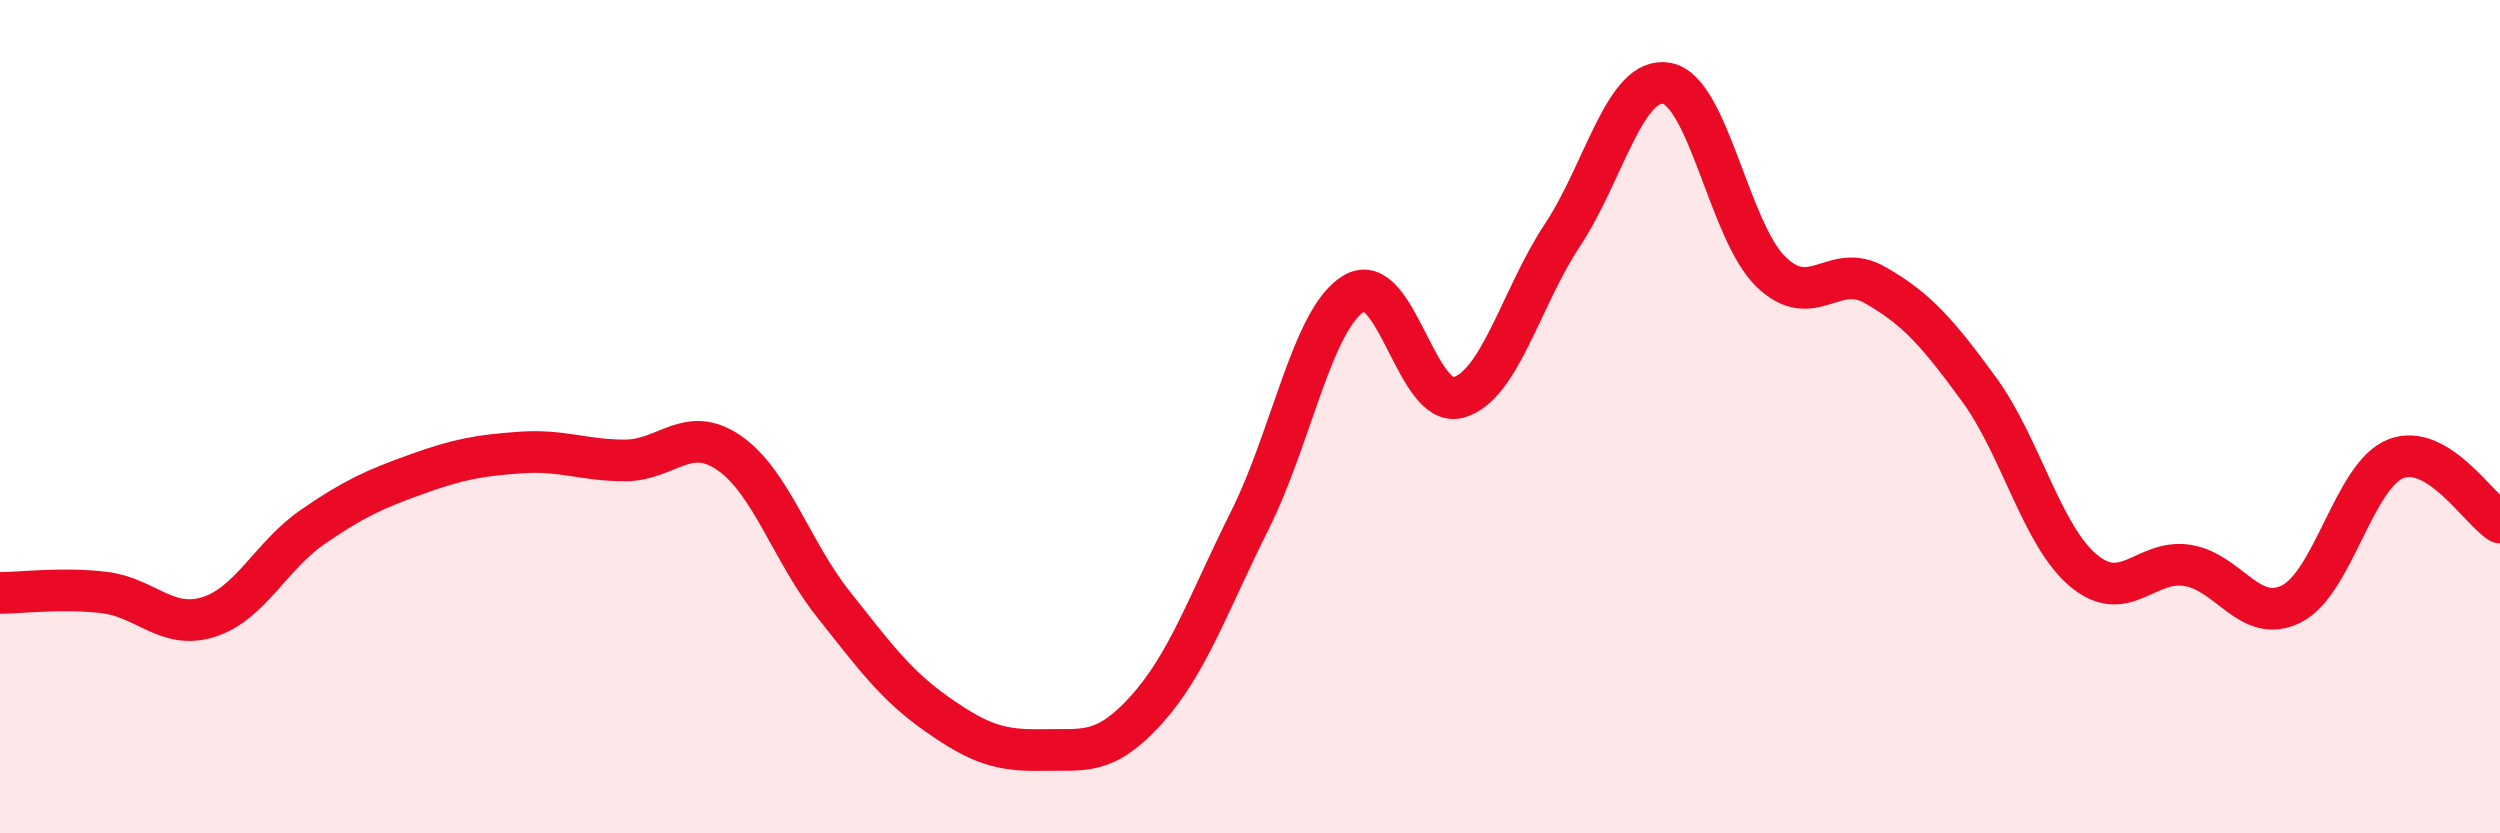 
    <svg width="60" height="20" viewBox="0 0 60 20" xmlns="http://www.w3.org/2000/svg">
      <path
        d="M 0,14.23 C 0.5,14.23 1.5,14.1 2.5,14.22 C 3.5,14.34 4,15.12 5,14.81 C 6,14.5 6.5,13.34 7.5,12.65 C 8.5,11.96 9,11.74 10,11.38 C 11,11.02 11.5,10.93 12.5,10.86 C 13.5,10.79 14,11.05 15,11.05 C 16,11.05 16.5,10.18 17.5,10.87 C 18.5,11.56 19,13.24 20,14.5 C 21,15.76 21.5,16.45 22.5,17.15 C 23.5,17.85 24,18.02 25,18 C 26,17.98 26.5,18.15 27.5,17.05 C 28.5,15.95 29,14.48 30,12.48 C 31,10.48 31.5,7.63 32.5,7.04 C 33.5,6.45 34,9.82 35,9.54 C 36,9.26 36.5,7.15 37.5,5.64 C 38.5,4.13 39,1.82 40,2 C 41,2.18 41.5,5.55 42.5,6.52 C 43.5,7.49 44,6.27 45,6.84 C 46,7.41 46.5,7.98 47.5,9.35 C 48.5,10.72 49,12.85 50,13.69 C 51,14.53 51.5,13.41 52.5,13.57 C 53.5,13.73 54,15 55,14.49 C 56,13.98 56.5,11.4 57.5,11.01 C 58.5,10.62 59.5,12.23 60,12.54L60 20L0 20Z"
        fill="#EB0A25"
        opacity="0.1"
        stroke-linecap="round"
        stroke-linejoin="round"
      />
      <path
        d="M 0,14.23 C 0.5,14.23 1.5,14.1 2.5,14.22 C 3.5,14.34 4,15.12 5,14.81 C 6,14.5 6.5,13.34 7.5,12.65 C 8.5,11.96 9,11.74 10,11.38 C 11,11.02 11.5,10.93 12.5,10.86 C 13.5,10.79 14,11.05 15,11.05 C 16,11.05 16.5,10.18 17.5,10.87 C 18.5,11.56 19,13.24 20,14.5 C 21,15.76 21.5,16.45 22.5,17.15 C 23.5,17.85 24,18.02 25,18 C 26,17.98 26.5,18.15 27.5,17.05 C 28.5,15.95 29,14.48 30,12.48 C 31,10.48 31.5,7.63 32.5,7.04 C 33.5,6.45 34,9.82 35,9.54 C 36,9.26 36.5,7.15 37.5,5.64 C 38.5,4.13 39,1.82 40,2 C 41,2.18 41.5,5.55 42.5,6.52 C 43.5,7.49 44,6.27 45,6.84 C 46,7.41 46.5,7.98 47.5,9.35 C 48.5,10.72 49,12.85 50,13.69 C 51,14.53 51.5,13.41 52.5,13.57 C 53.5,13.73 54,15 55,14.49 C 56,13.98 56.5,11.4 57.5,11.01 C 58.5,10.62 59.5,12.23 60,12.54"
        stroke="#EB0A25"
        stroke-width="1"
        fill="none"
        stroke-linecap="round"
        stroke-linejoin="round"
      />
    </svg>
  